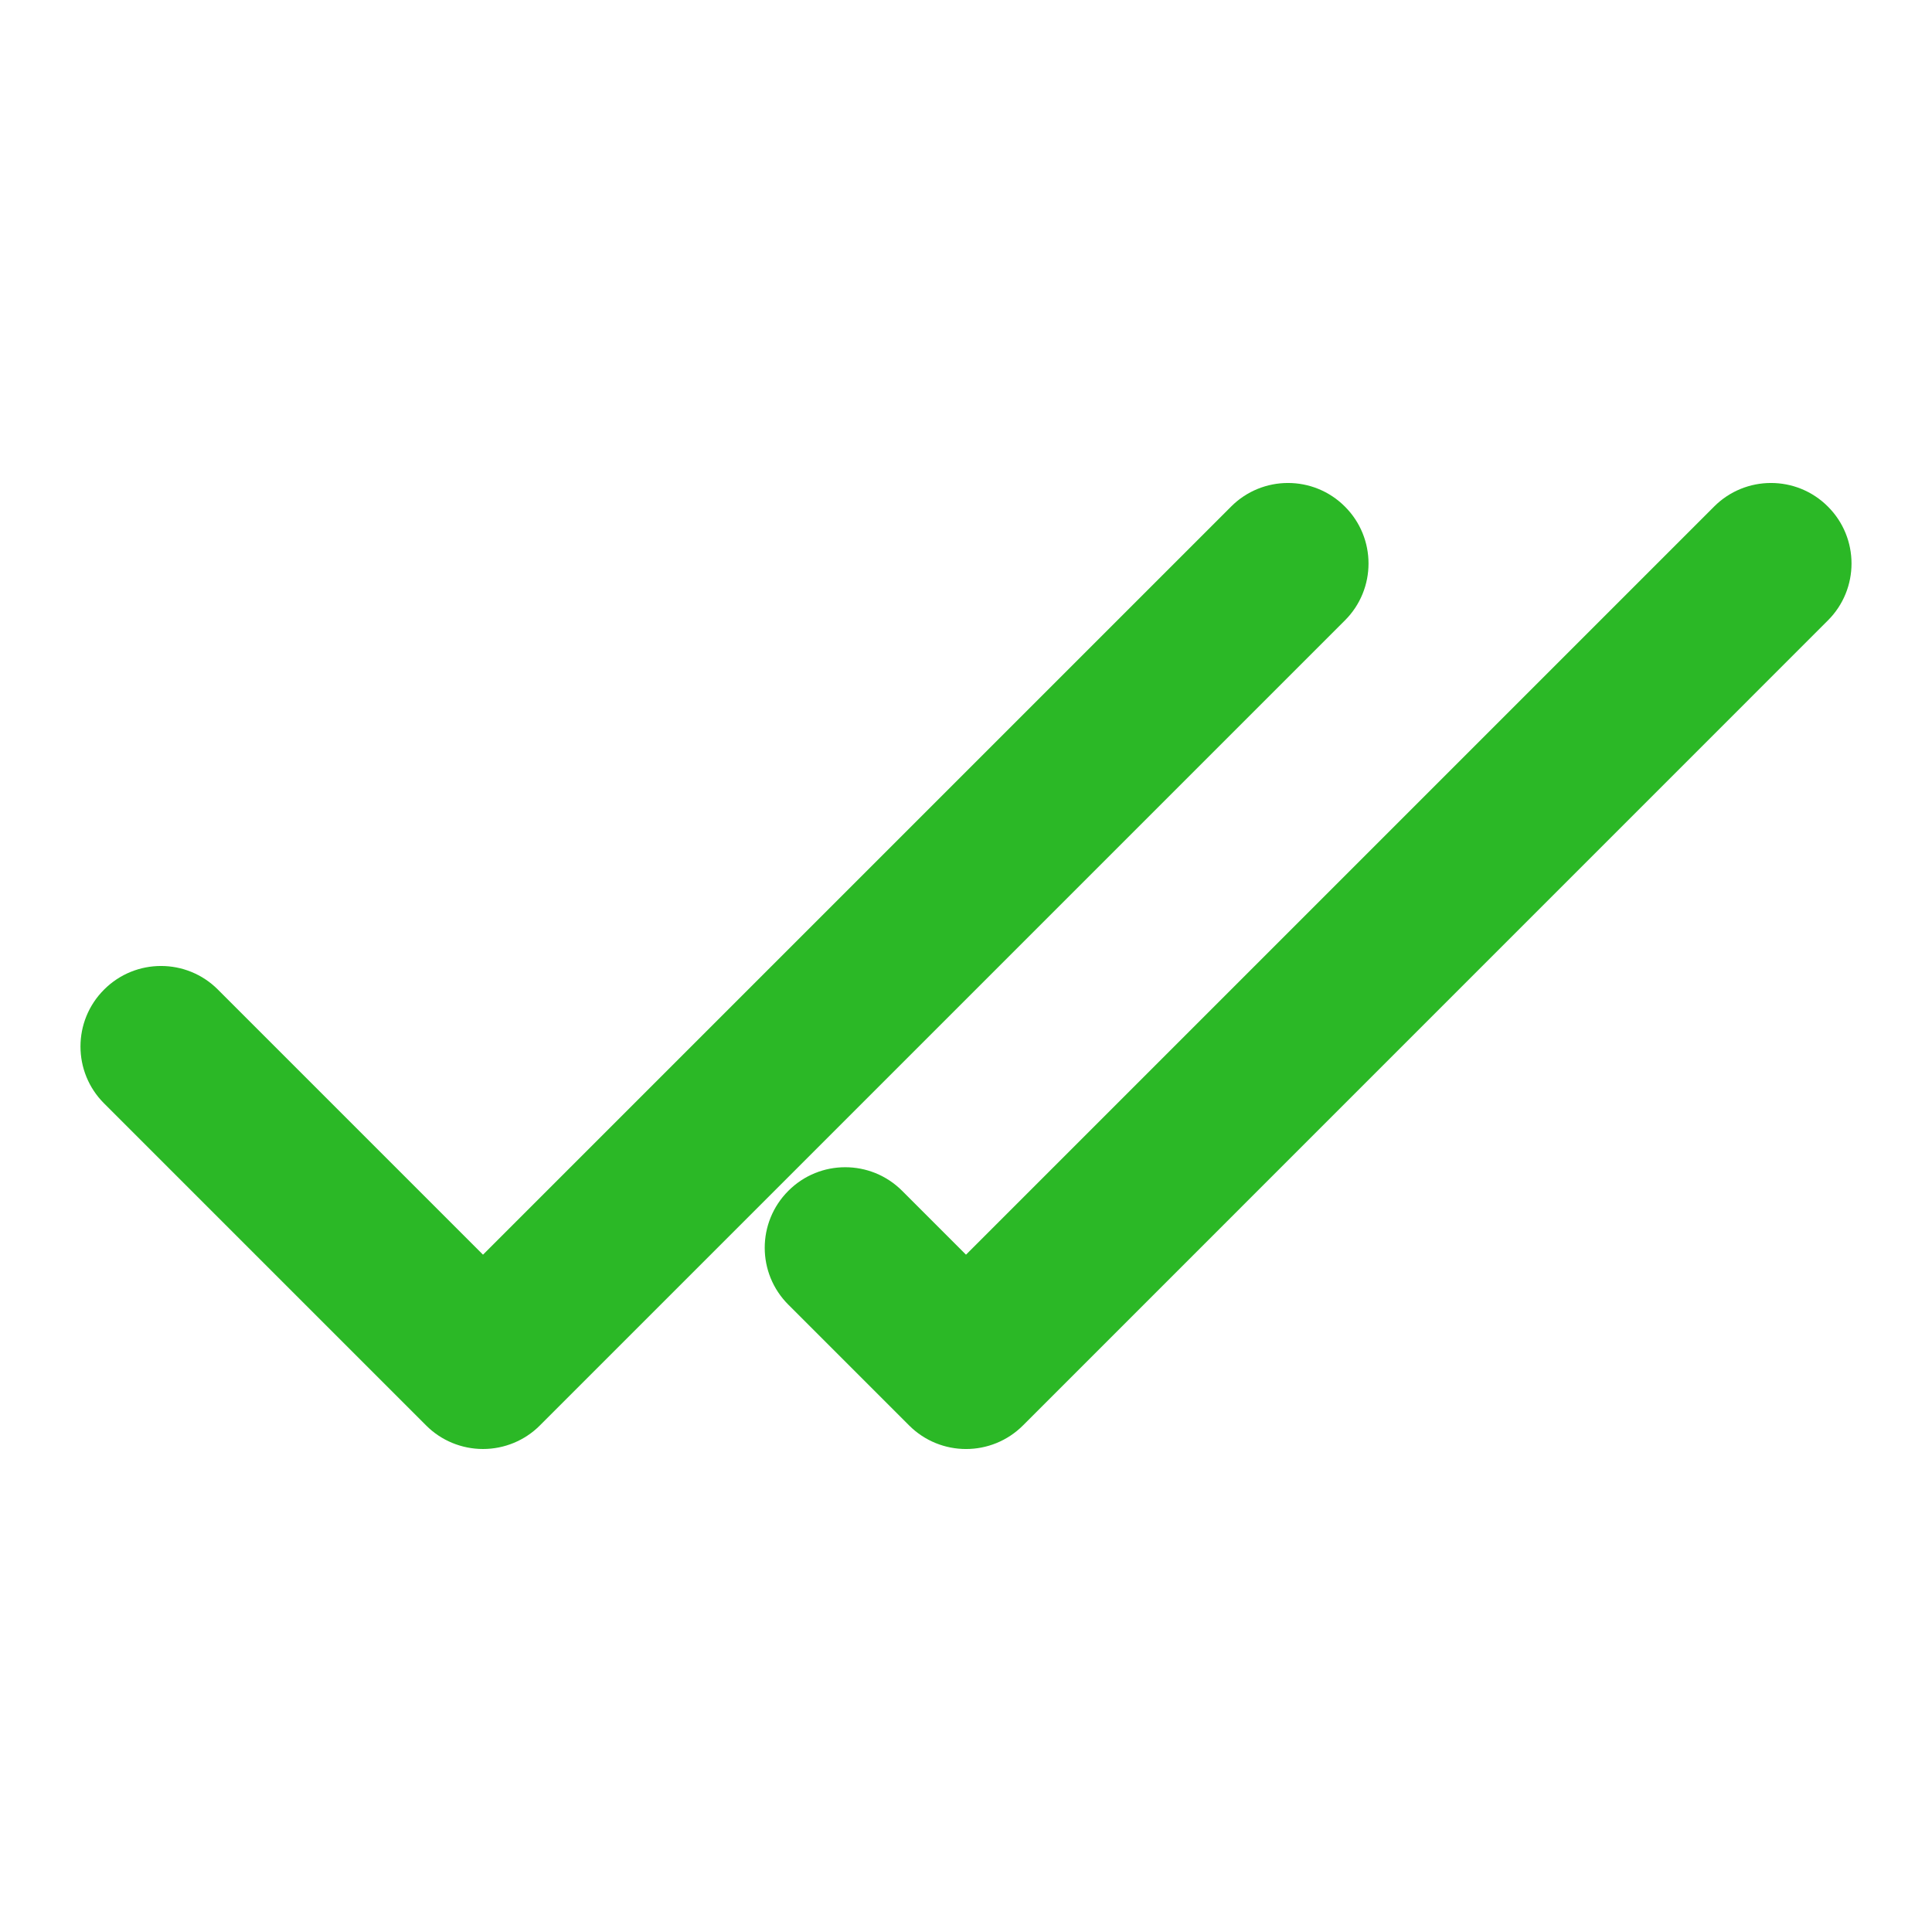 <?xml version="1.0" encoding="UTF-8" standalone="no"?><svg xmlns="http://www.w3.org/2000/svg" fill="none" height="24" style="fill: none" viewBox="0 0 24 24" width="24"><path clip-rule="evenodd" d="M22.707 7.707C23.098 7.317 23.098 6.683 22.707 6.293C22.317 5.902 21.683 5.902 21.293 6.293L12 15.586L11.207 14.793C10.816 14.402 10.183 14.402 9.793 14.793C9.402 15.184 9.402 15.817 9.793 16.207L11.293 17.707C11.684 18.098 12.317 18.098 12.708 17.707L22.707 7.707ZM16.707 7.707C17.098 7.317 17.098 6.683 16.707 6.293C16.317 5.902 15.683 5.902 15.293 6.293L6 15.586L2.707 12.293C2.317 11.902 1.683 11.902 1.293 12.293C0.902 12.683 0.902 13.317 1.293 13.707L5.293 17.707C5.48 17.895 5.735 18 6 18C6.265 18 6.52 17.895 6.707 17.707L16.707 7.707Z" fill="url(#paint0_linear_1233_4362)" fill-rule="evenodd"/><defs><linearGradient gradientUnits="userSpaceOnUse" id="paint0_linear_1233_4362" x1="12" x2="12" y1="6" y2="18"><stop stop-color="#2bb826"/><stop offset="1" stop-color="#2bb826"/></linearGradient></defs></svg>